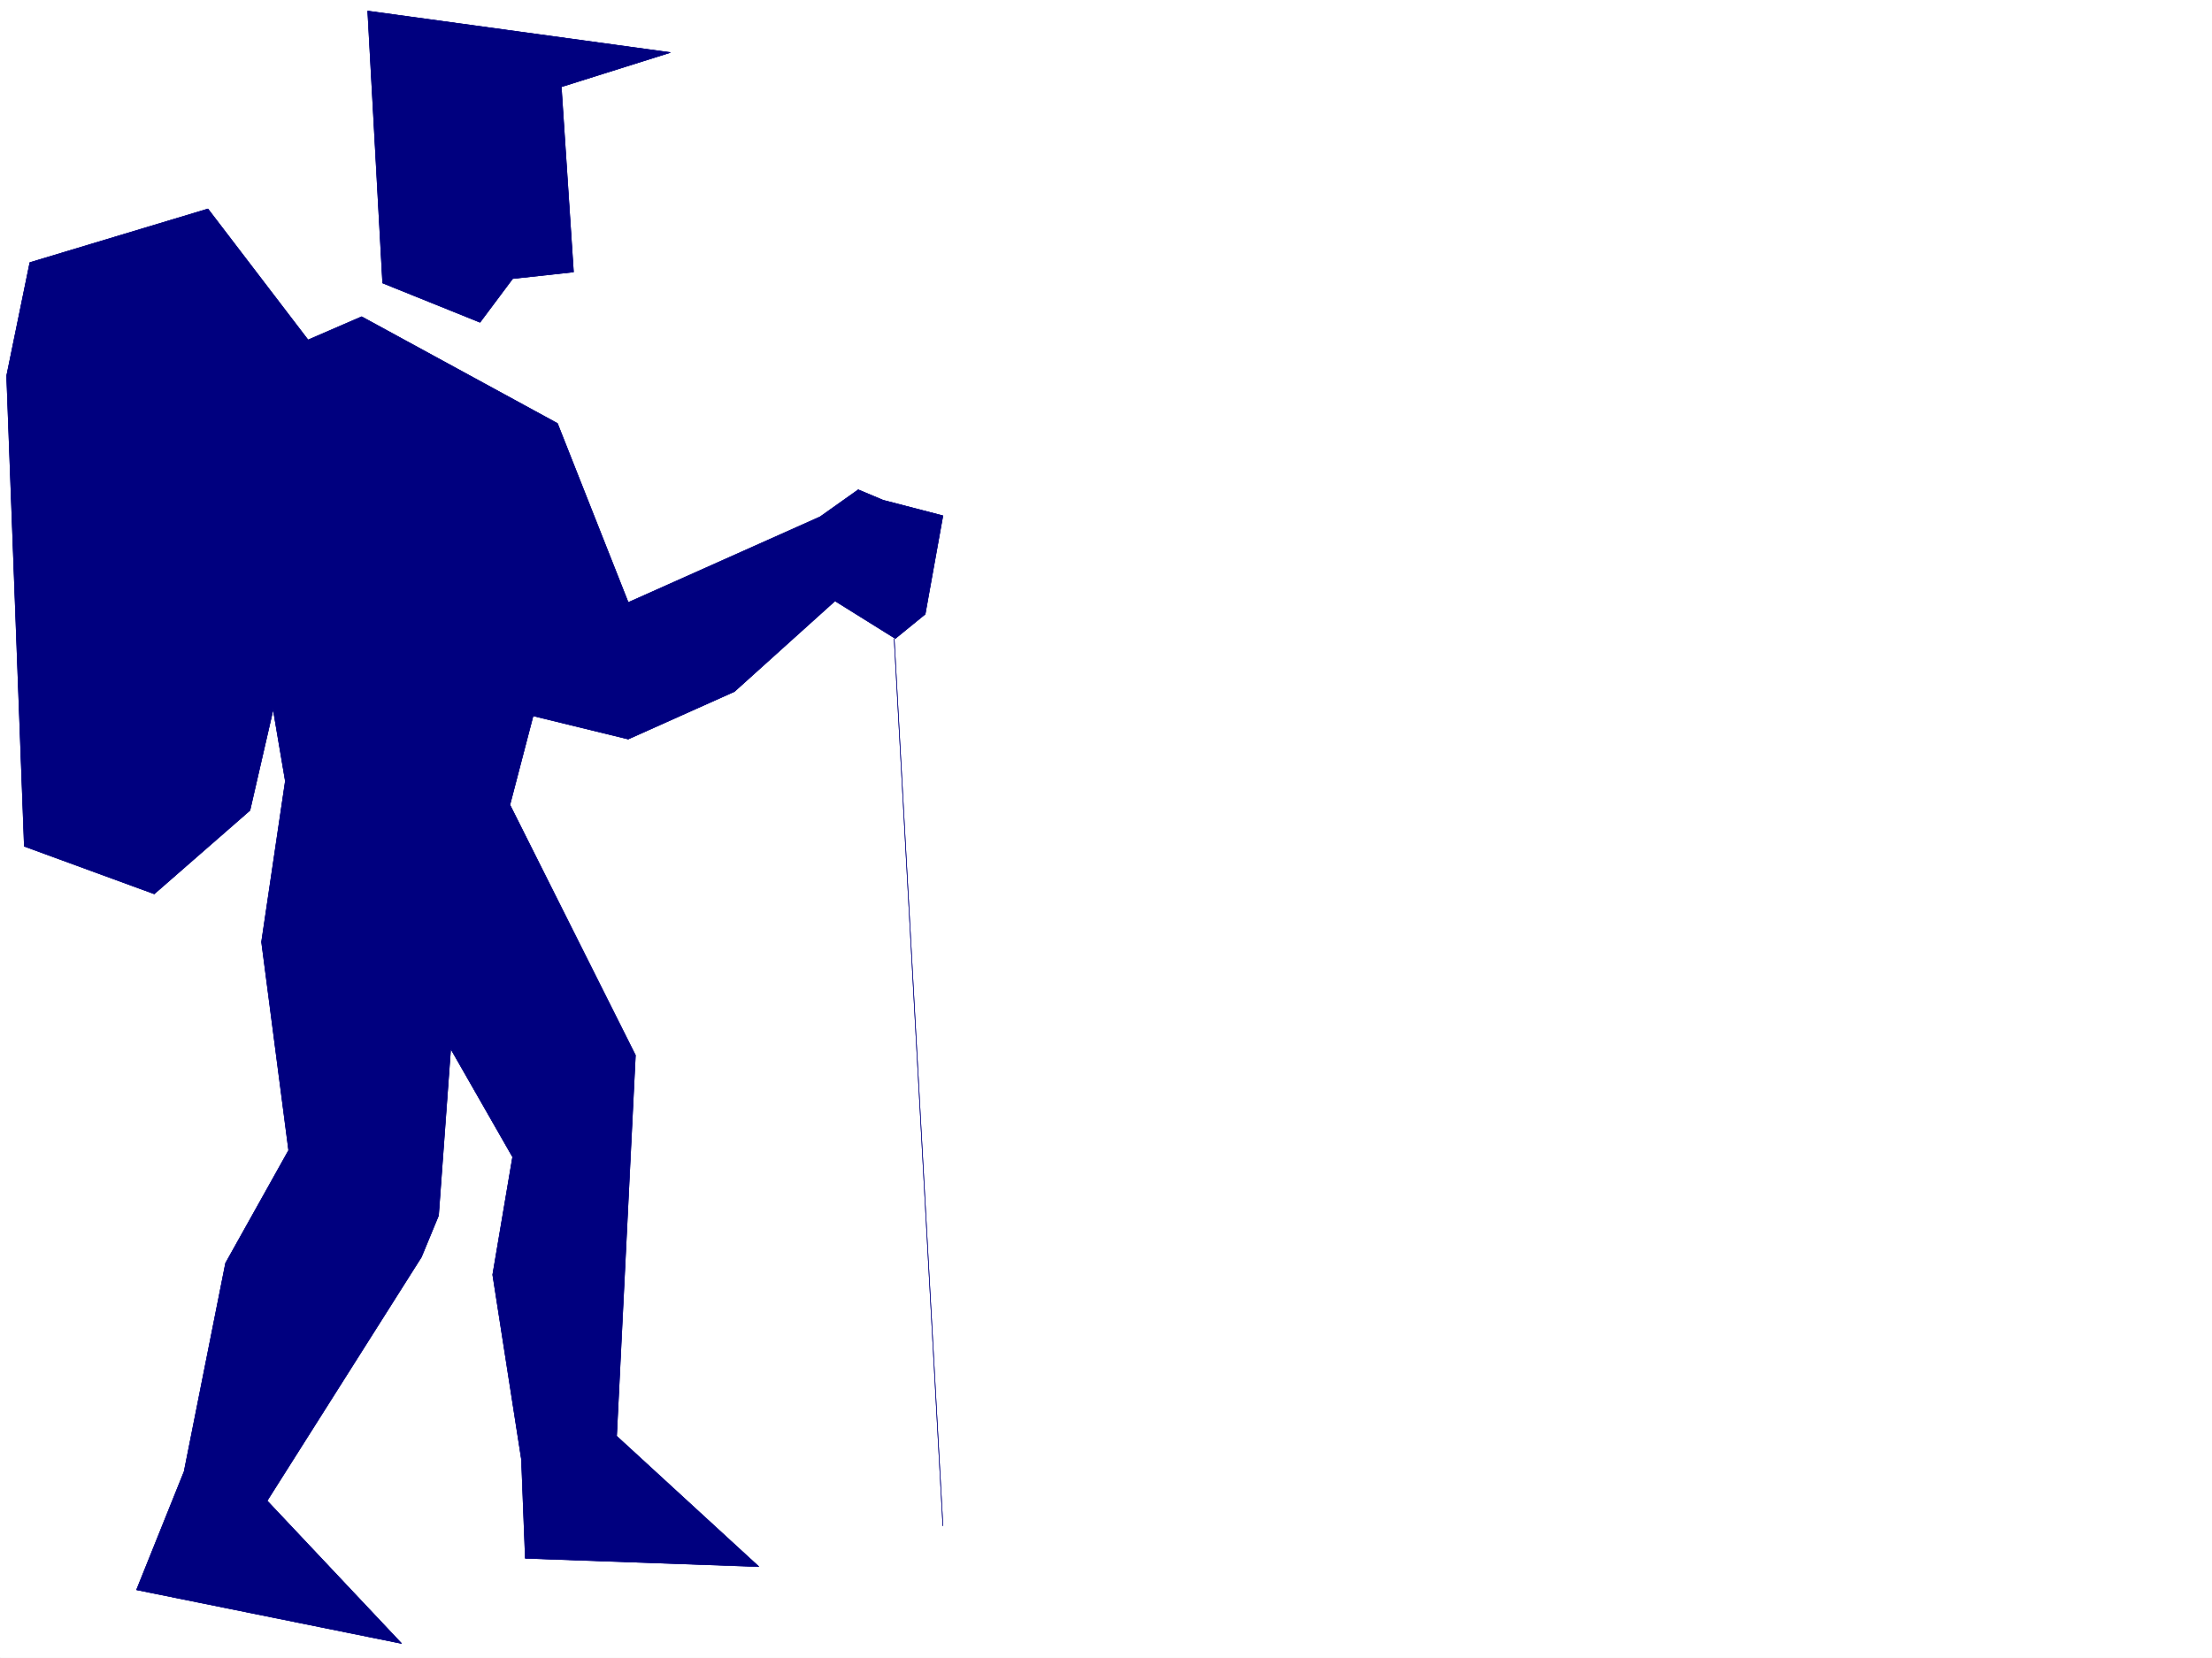 <svg xmlns="http://www.w3.org/2000/svg" width="2997.016" height="2246.297"><rect width="100%" height="100%" fill="#808080" stroke="none"/><defs><clipPath id="a"><path d="M0 0h2997v2244.137H0Zm0 0"/></clipPath></defs><path fill="#fff" d="M0 2246.297h2997.016V0H0Zm0 0"/><g clip-path="url(#a)" transform="translate(0 2.16)"><path fill="#fff" fill-rule="evenodd" stroke="#fff" stroke-linecap="square" stroke-linejoin="bevel" stroke-miterlimit="10" stroke-width=".743" d="M.742 2244.137h2995.531V-2.16H.743Zm0 0"/></g><path fill="#00007f" fill-rule="evenodd" stroke="#00007f" stroke-linecap="square" stroke-linejoin="bevel" stroke-miterlimit="10" stroke-width=".743" d="m498.25 14.977 409.848 56.187-147.602 46.45 16.5 250.906-82.422 8.992-44.222 59.156-131.887-53.176zm0 0"/><path fill="none" stroke="#00007f" stroke-linecap="square" stroke-linejoin="bevel" stroke-miterlimit="10" stroke-width=".743" d="m498.25 14.977 409.848 56.187-147.602 46.45 16.5 250.906-82.422 8.992-44.222 59.156-131.887-53.176zm0 0"/><path fill="#00007f" fill-rule="evenodd" stroke="#00007f" stroke-linecap="square" stroke-linejoin="bevel" stroke-miterlimit="10" stroke-width=".743" d="M417.352 460.637 490 429.199l265.254 144.555 95.914 242.652 259.977-116.086 51.691-36.675 33.742 14.191 80.899 21-23.97 133.328-40.468 32.961-81.68-50.945-136.343 122.85-143.848 64.399-128.875-31.477-31.473 120.625 170.082 339.27-25.492 516.082 192.567 176.77-316.2-11.223-5.242-134.07-38.941-250.165 26.98-159.566-83.949-146.781-16.46 226.19-23.227 56.188-209.067 330.278 182.09 193.273-358.902-72.648 64.437-160.309 56.188-282.383 85.433-152.8-36.715-282.383 32.22-217.942-16.5-97.359-31.477 137.047-129.618 113.113-176.066-64.433-23.969-637.41L40.47 355.77l241.246-72.645Zm0 0"/><path fill="none" stroke="#00007f" stroke-linecap="square" stroke-linejoin="bevel" stroke-miterlimit="10" stroke-width=".743" d="M417.352 460.637 490 429.199l265.254 144.555 95.914 242.652 259.977-116.086 51.691-36.675 33.742 14.191 80.899 21-23.97 133.328-40.468 32.961-81.68-50.945-136.343 122.85-143.848 64.399-128.875-31.477-31.473 120.625 170.082 339.27-25.492 516.082 192.567 176.77-316.2-11.223-5.242-134.07-38.941-250.165 26.98-159.566-83.949-146.781-16.46 226.19-23.227 56.188-209.067 330.278 182.09 193.273-358.902-72.648 64.437-160.309 56.188-282.383 85.433-152.8-36.715-282.383 32.22-217.942-16.5-97.359-31.477 137.047-129.618 113.113-176.066-64.433-23.969-637.41L40.47 355.77l241.246-72.645Zm0 0"/><path fill="none" stroke="#00007f" stroke-linecap="square" stroke-linejoin="bevel" stroke-miterlimit="10" stroke-width=".743" d="m1211.55 865.871 65.927 1200.64v.747"/><path fill="none" stroke="#00007f" stroke-linecap="square" stroke-linejoin="bevel" stroke-miterlimit="10" stroke-width=".743" d="m1211.55 865.871 65.927 1200.64v.747"/></svg>

